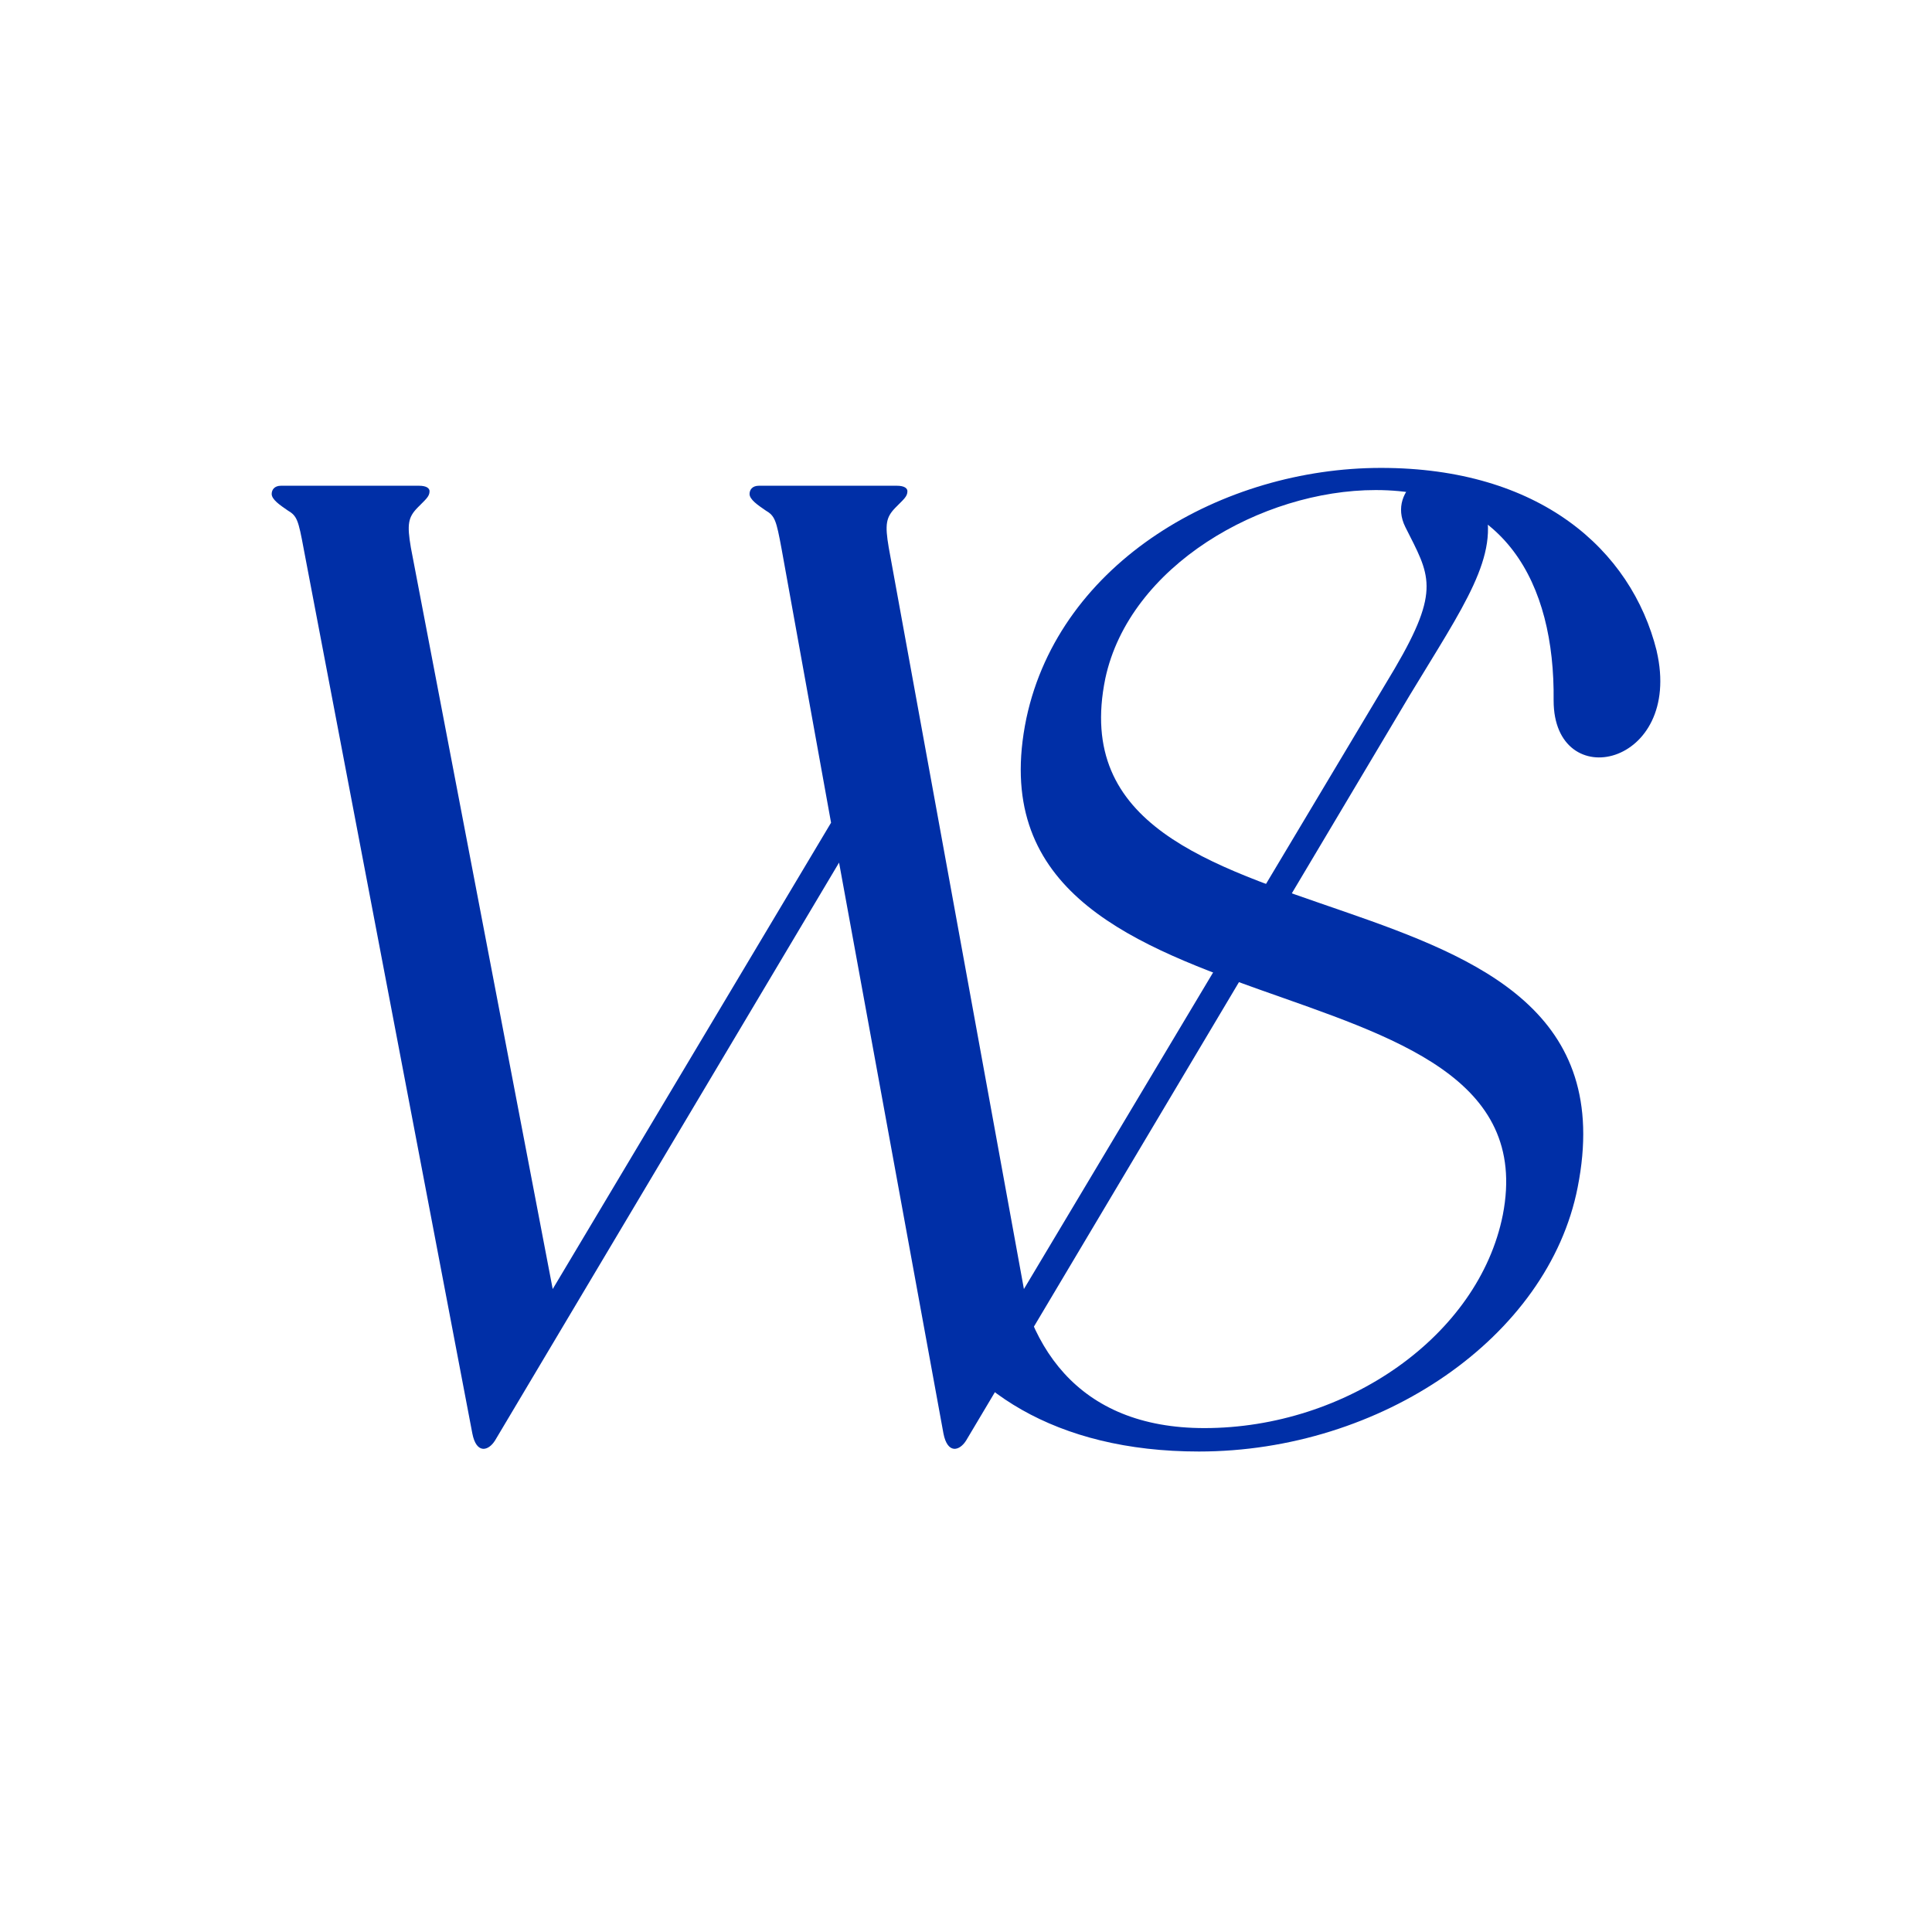 <svg xmlns="http://www.w3.org/2000/svg" fill="none" viewBox="0 0 600 600" height="600" width="600">
<rect fill="white" height="600" width="600"></rect>
<path fill="#002FA7" d="M456.418 148.917C454.187 150.293 451.478 151.145 448.226 151.145C444.975 151.145 442.33 150.358 440.13 149.015C435.827 152.226 433.468 157.698 436.433 163.661C443.923 178.602 447.653 182.894 433.118 207.664L317.986 400.323L276.007 170.05C274.763 162.776 275.178 160.646 278.078 157.665C280.565 155.109 281.808 154.257 281.808 152.553C281.808 151.702 280.979 150.85 278.493 150.85H235.685C233.613 150.85 232.784 152.128 232.784 153.405C232.784 155.109 235.271 156.813 237.757 158.517C240.657 160.22 241.072 161.498 242.729 170.476L258.093 255.501L171.648 400.323L127.597 170.05C126.354 162.776 126.769 160.646 129.669 157.665C132.155 155.109 133.399 154.257 133.399 152.553C133.399 151.702 132.57 150.85 130.084 150.85H87.276C85.204 150.85 84.375 152.128 84.375 153.405C84.375 155.109 86.861 156.813 89.347 158.517C92.248 160.22 92.662 161.498 94.32 170.476L146.69 445.178C147.933 451.6 151.663 450.716 153.767 447.308L260.579 267.887L292.996 445.178C294.239 451.6 297.968 450.716 300.072 447.308L437.644 216.183C454.697 187.973 465.917 172.606 460.913 156.387C459.925 153.012 458.299 150.588 456.355 148.917H456.418Z"></path>
<path fill="#002FA7" d="M514.494 202.127C506.589 170.509 477.934 145.312 428.879 145.312C379.823 145.312 329.142 174.375 318.751 223.064C297.14 327.29 483.321 291.838 466.714 377.289C459.223 414.871 418.105 443.507 374.022 443.507C334.657 443.507 317.285 417.918 314.257 384.432C314.193 384.334 314.129 384.268 314.065 384.203C313.906 383.973 313.81 383.744 313.651 383.482C313.492 383.678 313.3 383.842 313.109 384.039C309.953 395.081 301.124 404.189 286.589 404.189C286.525 404.189 286.462 404.189 286.398 404.189C286.366 404.419 286.334 404.681 286.302 404.91C298.925 431.45 327.644 450.781 372.333 450.781C428.847 450.781 480.803 415.329 489.951 368.77C511.562 259.826 324.552 302.126 343.263 210.712C350.753 175.686 391.872 152.193 427.221 152.193C467.128 152.193 482.906 180.83 482.492 217.559C482.492 247.048 522.814 238.07 514.494 202.193V202.127Z"></path>
</svg>
